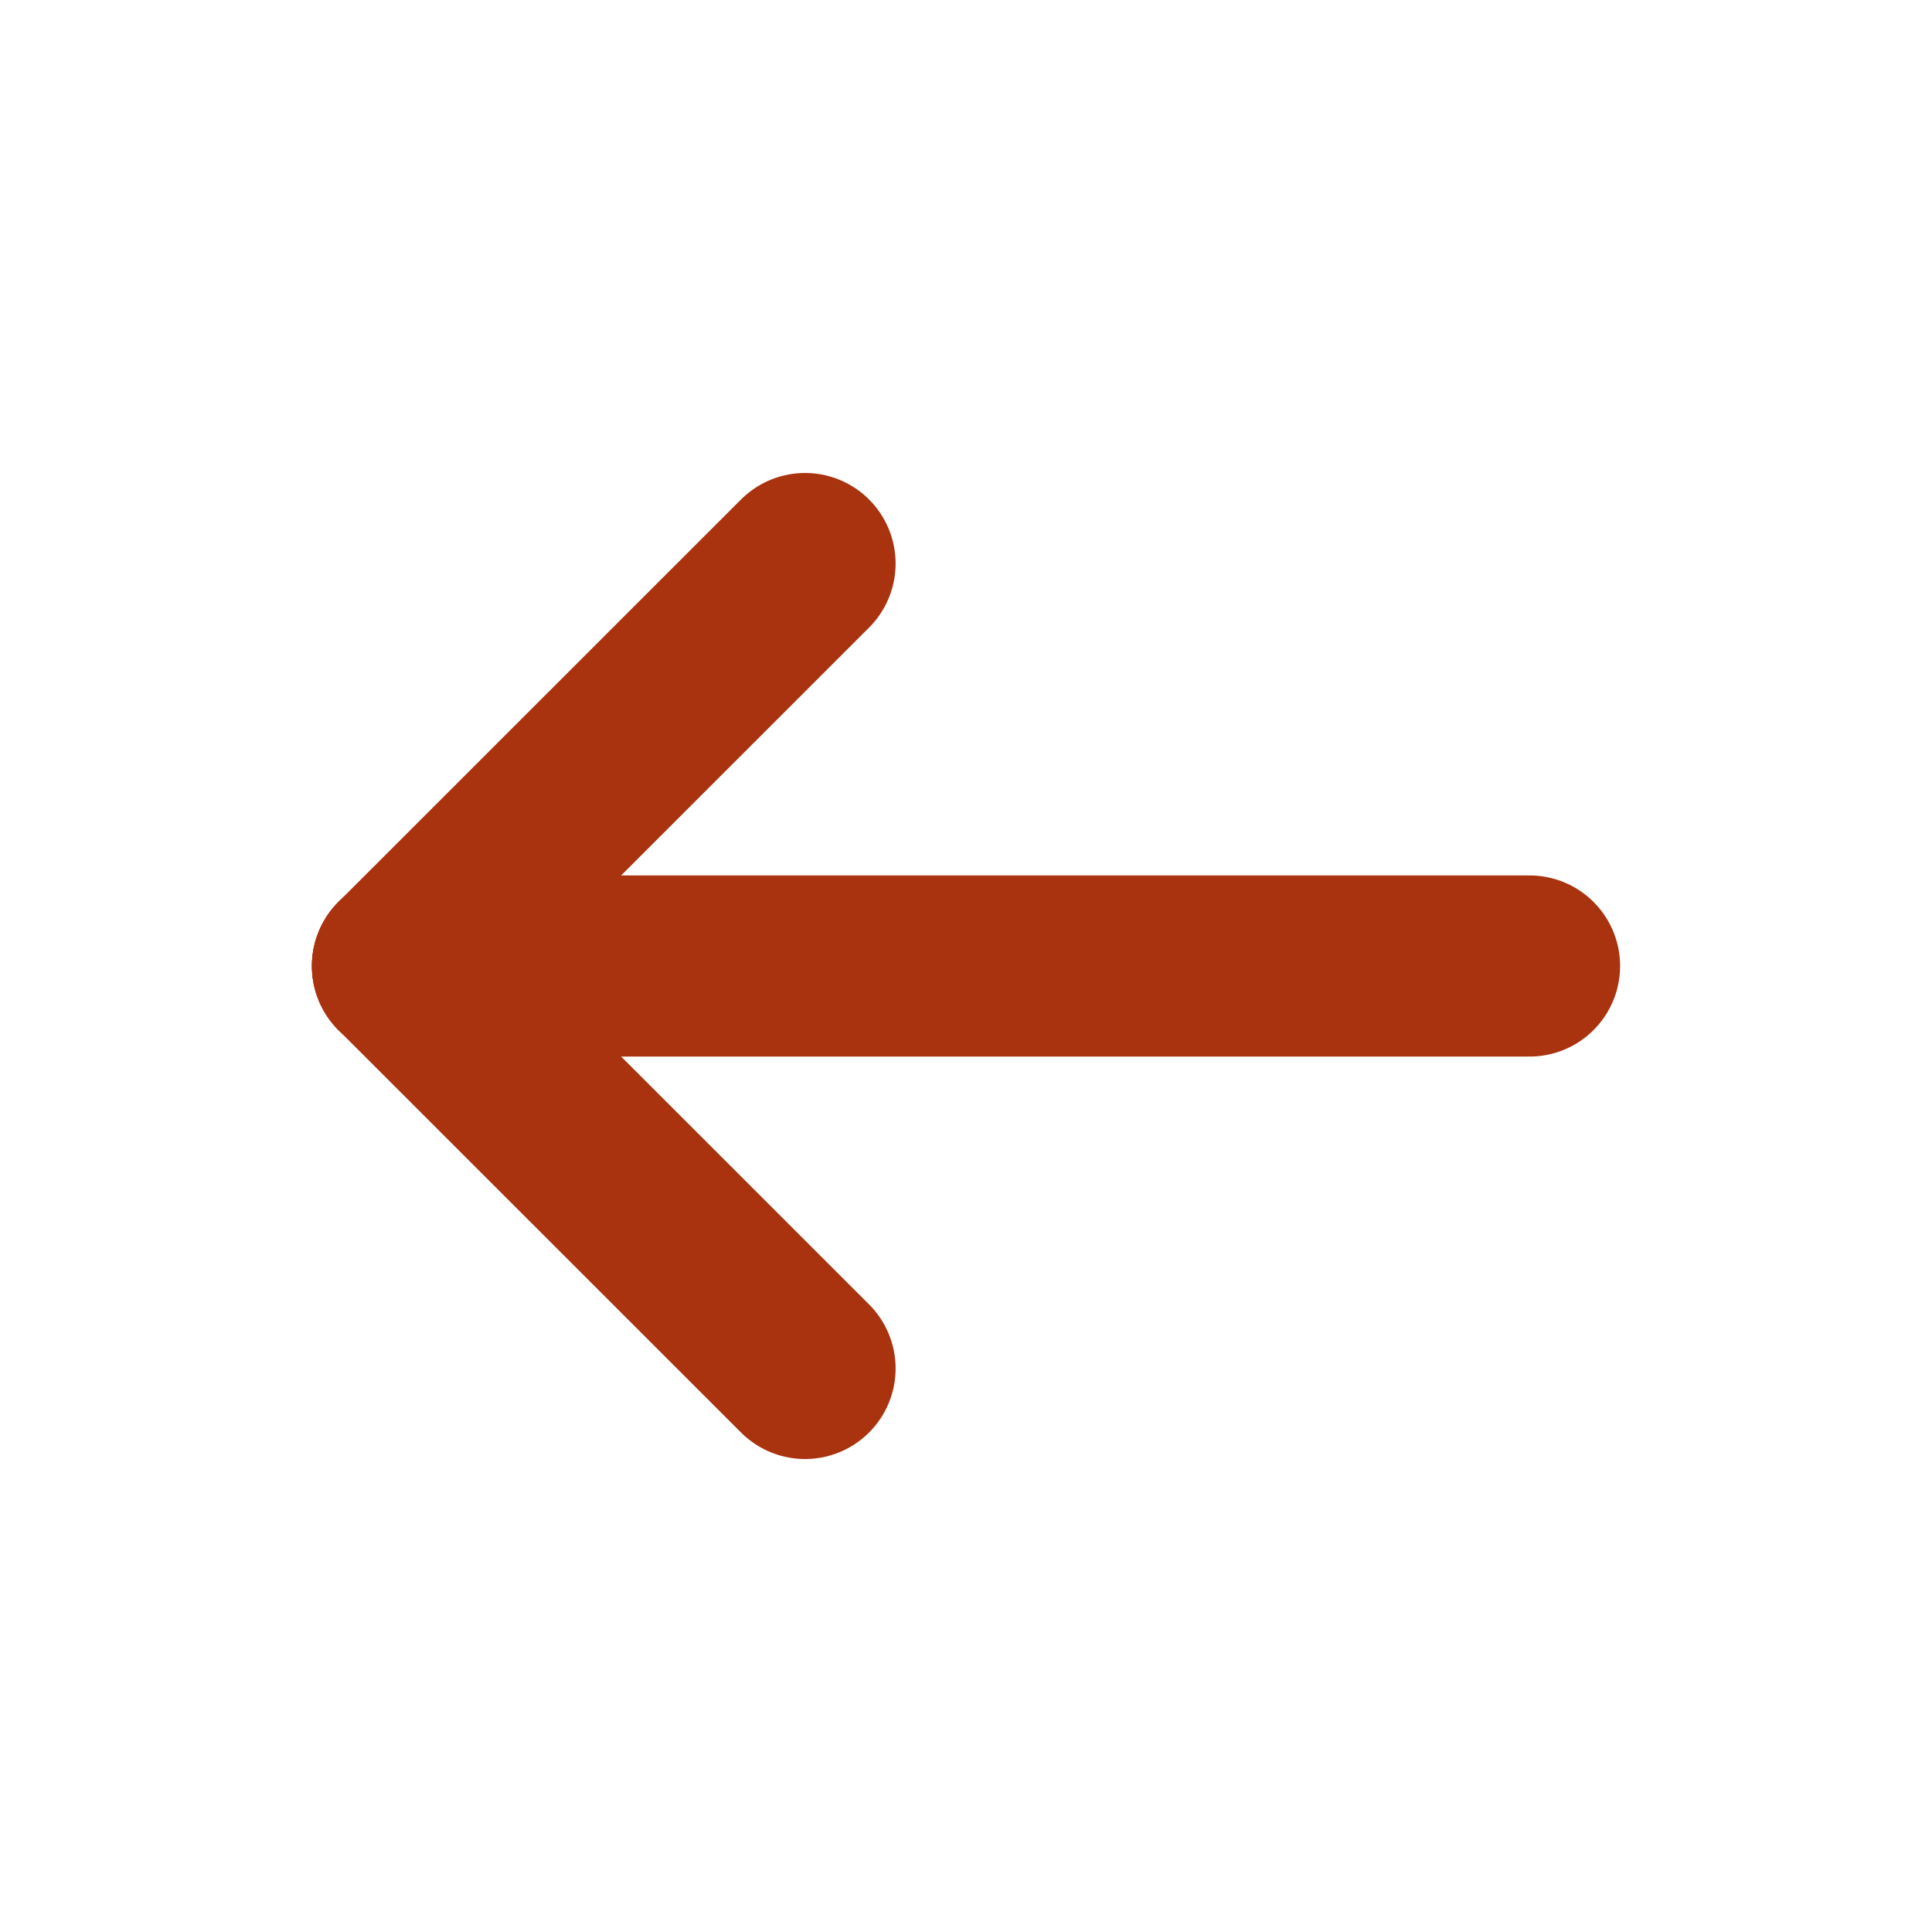 <svg width="16" height="16" viewBox="0 0 16 16" fill="none" xmlns="http://www.w3.org/2000/svg">
<path d="M3.333 8H12.667" stroke="#A9320F" stroke-width="1.5" stroke-linecap="round" stroke-linejoin="round"/>
<path d="M6.667 4.667L3.333 8" stroke="#A9320F" stroke-width="1.5" stroke-linecap="round" stroke-linejoin="round"/>
<path d="M6.667 11.333L3.333 8" stroke="#A9320F" stroke-width="1.5" stroke-linecap="round" stroke-linejoin="round"/>
</svg>
